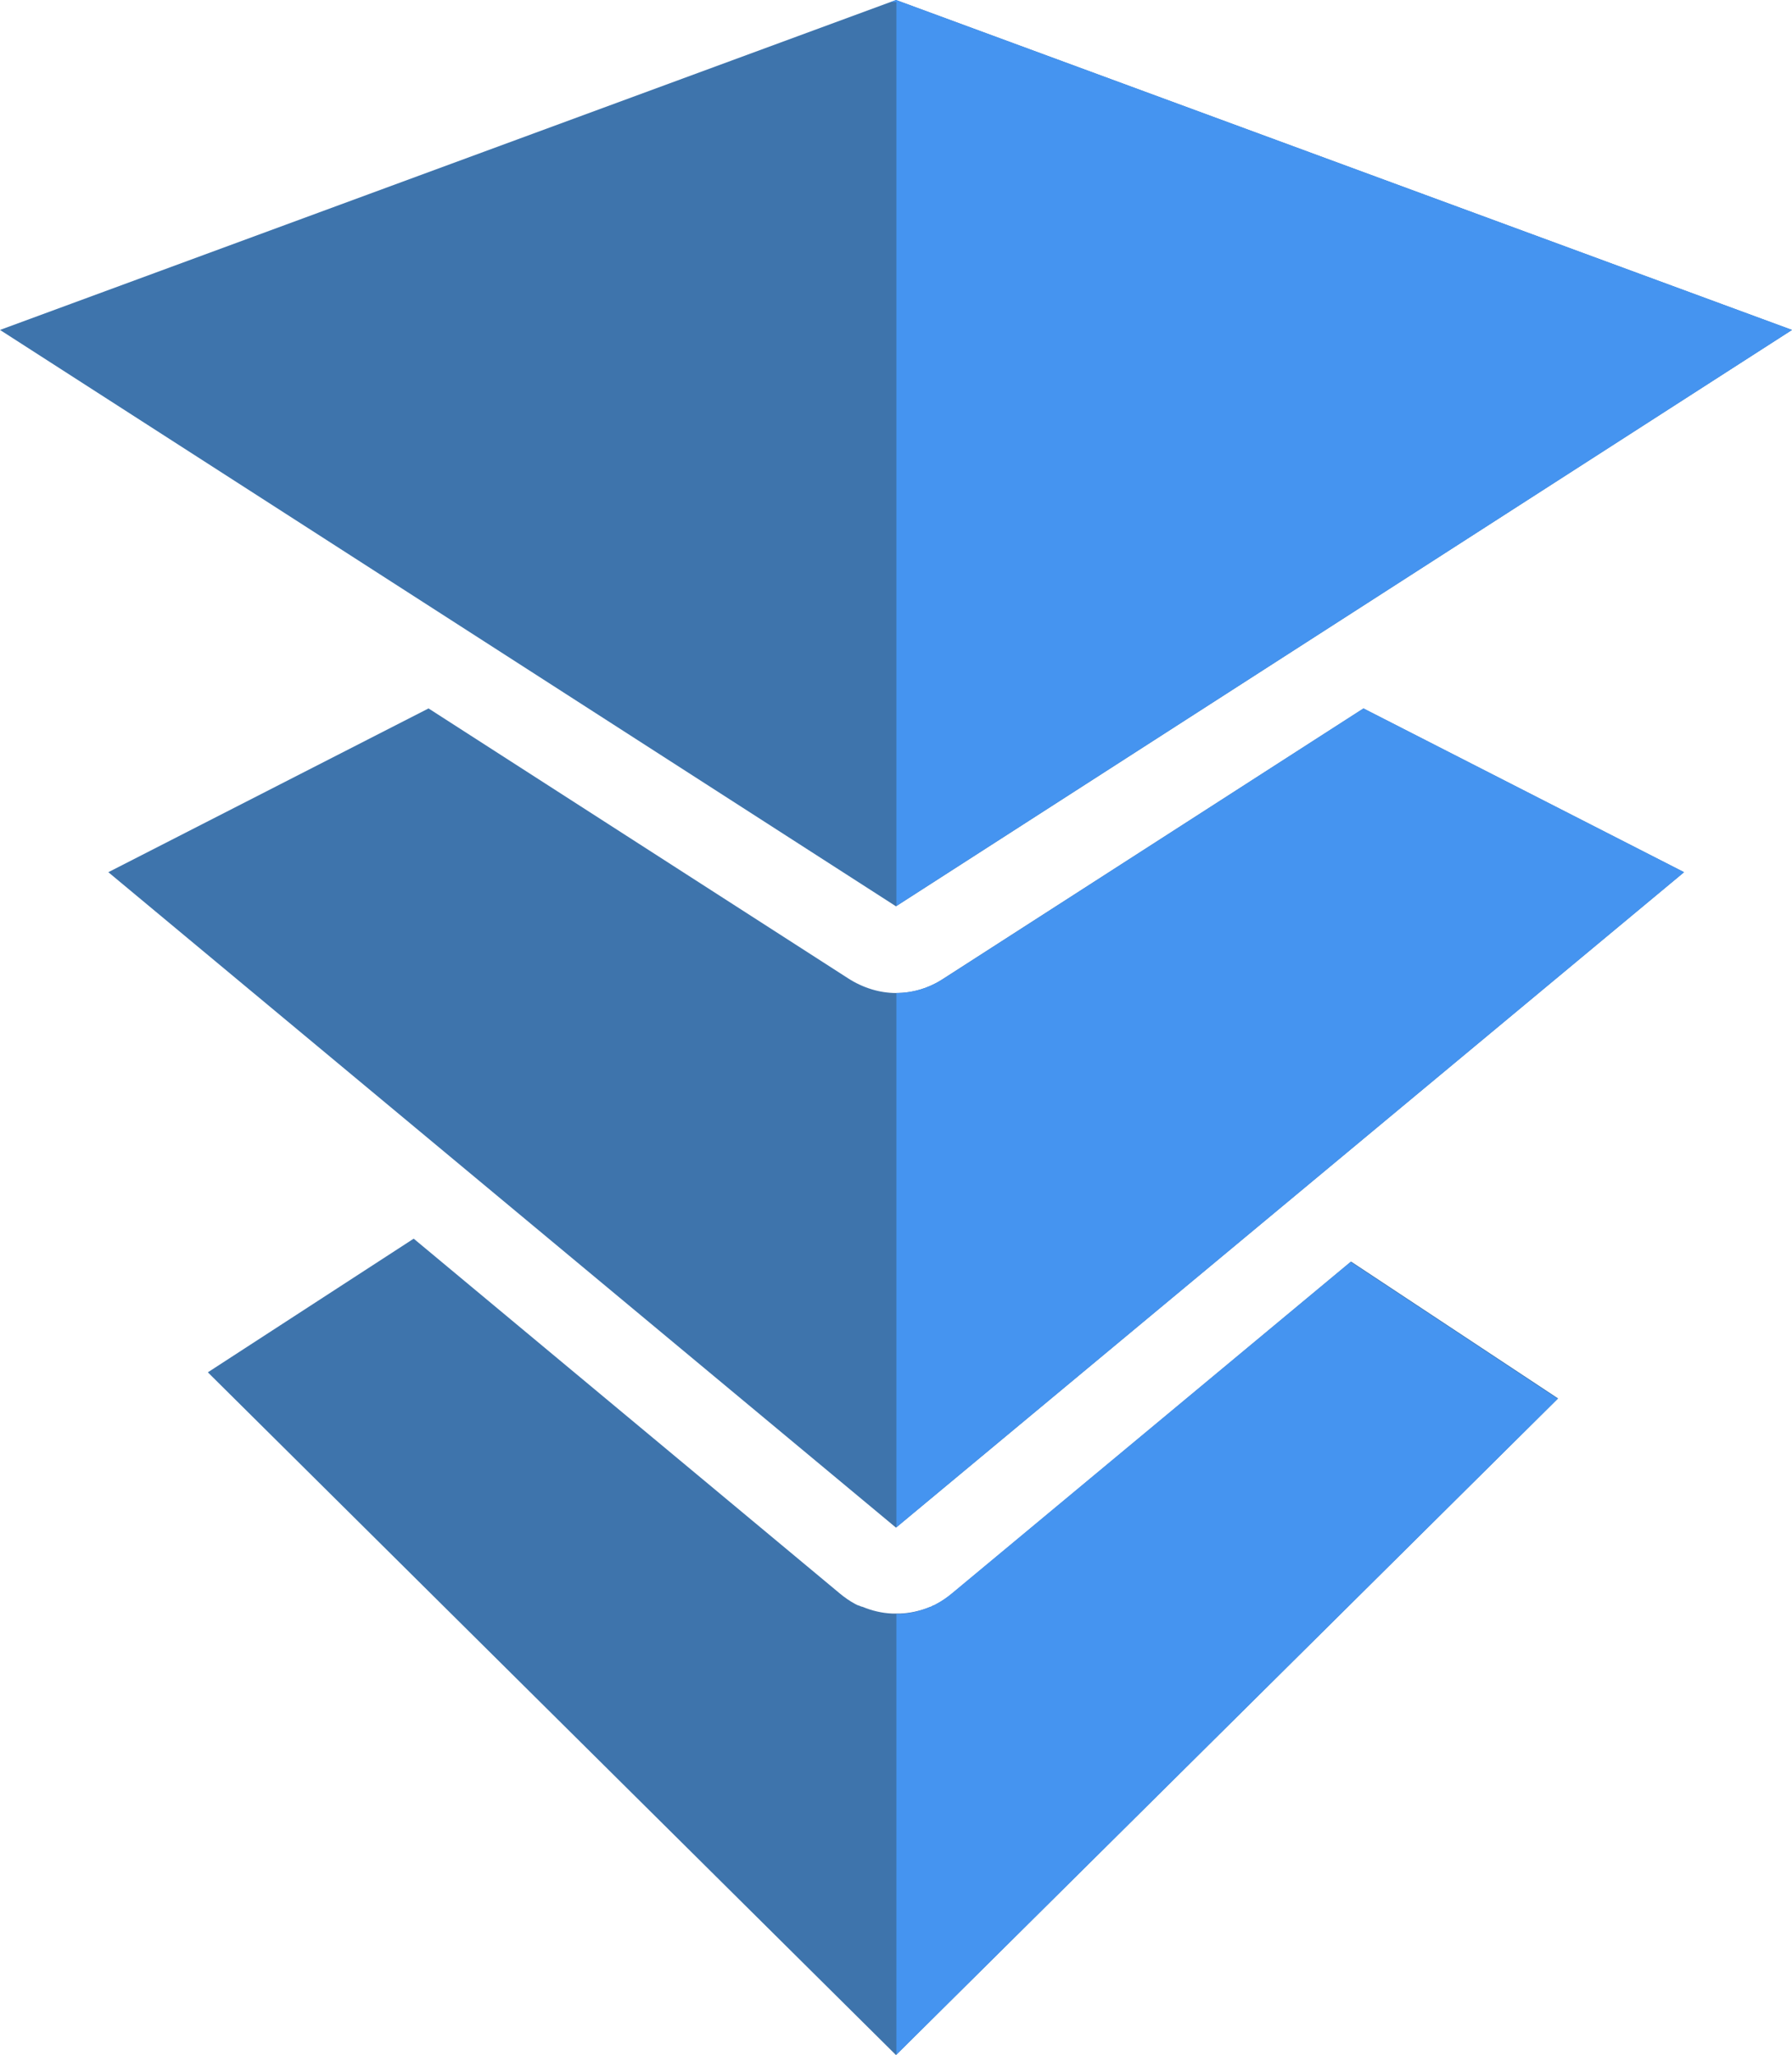 <svg xmlns="http://www.w3.org/2000/svg" xml:space="preserve" id="Layer_1" x="0" y="0" version="1.1" viewBox="32.7 0 446.6 512"><style>.st1{fill:#4594f0}</style><path d="M135.8 308.6 242 397c1.2 1 2.5 1.9 3.8 2.6l.4.2.2.1.3.1.3.1.2.1.3.1h.1c2.4 1 4.9 1.6 7.5 1.7h2c2.5-.1 5.1-.7 7.5-1.7h.1l.4-.2.1-.1.3-.1.3-.1.1-.1.4-.2c1.3-.7 2.6-1.6 3.8-2.6l99.3-82.6 51.6 34.1L256 512 84.5 341.9zm3.7-132.1L244 243.7c3.7 2.4 7.9 3.7 12 3.7s8.3-1.2 12-3.7l104.5-67.2 79.9 40.8L256 380.6 59.7 217.3zM256 0l223.3 82.2L256 225.8 32.7 82.2z" style="fill:#3e74ac"/><path d="m256 0 223.3 82.2-223.2 143.5V.5h-1.4zM372.5 176.5l79.9 40.8-196.3 163.2V247.4c3.9 0 7.8-1.1 11.3-3.3l.5-.3zM369.3 314.4l51.6 34.1-164.8 163.4V402.1h.8c2.5-.1 5.1-.7 7.5-1.7h.1l.4-.2.1-.1.3-.1.3-.1.1-.1.4-.2c1.3-.7 2.6-1.6 3.8-2.6z" class="st1"/></svg>